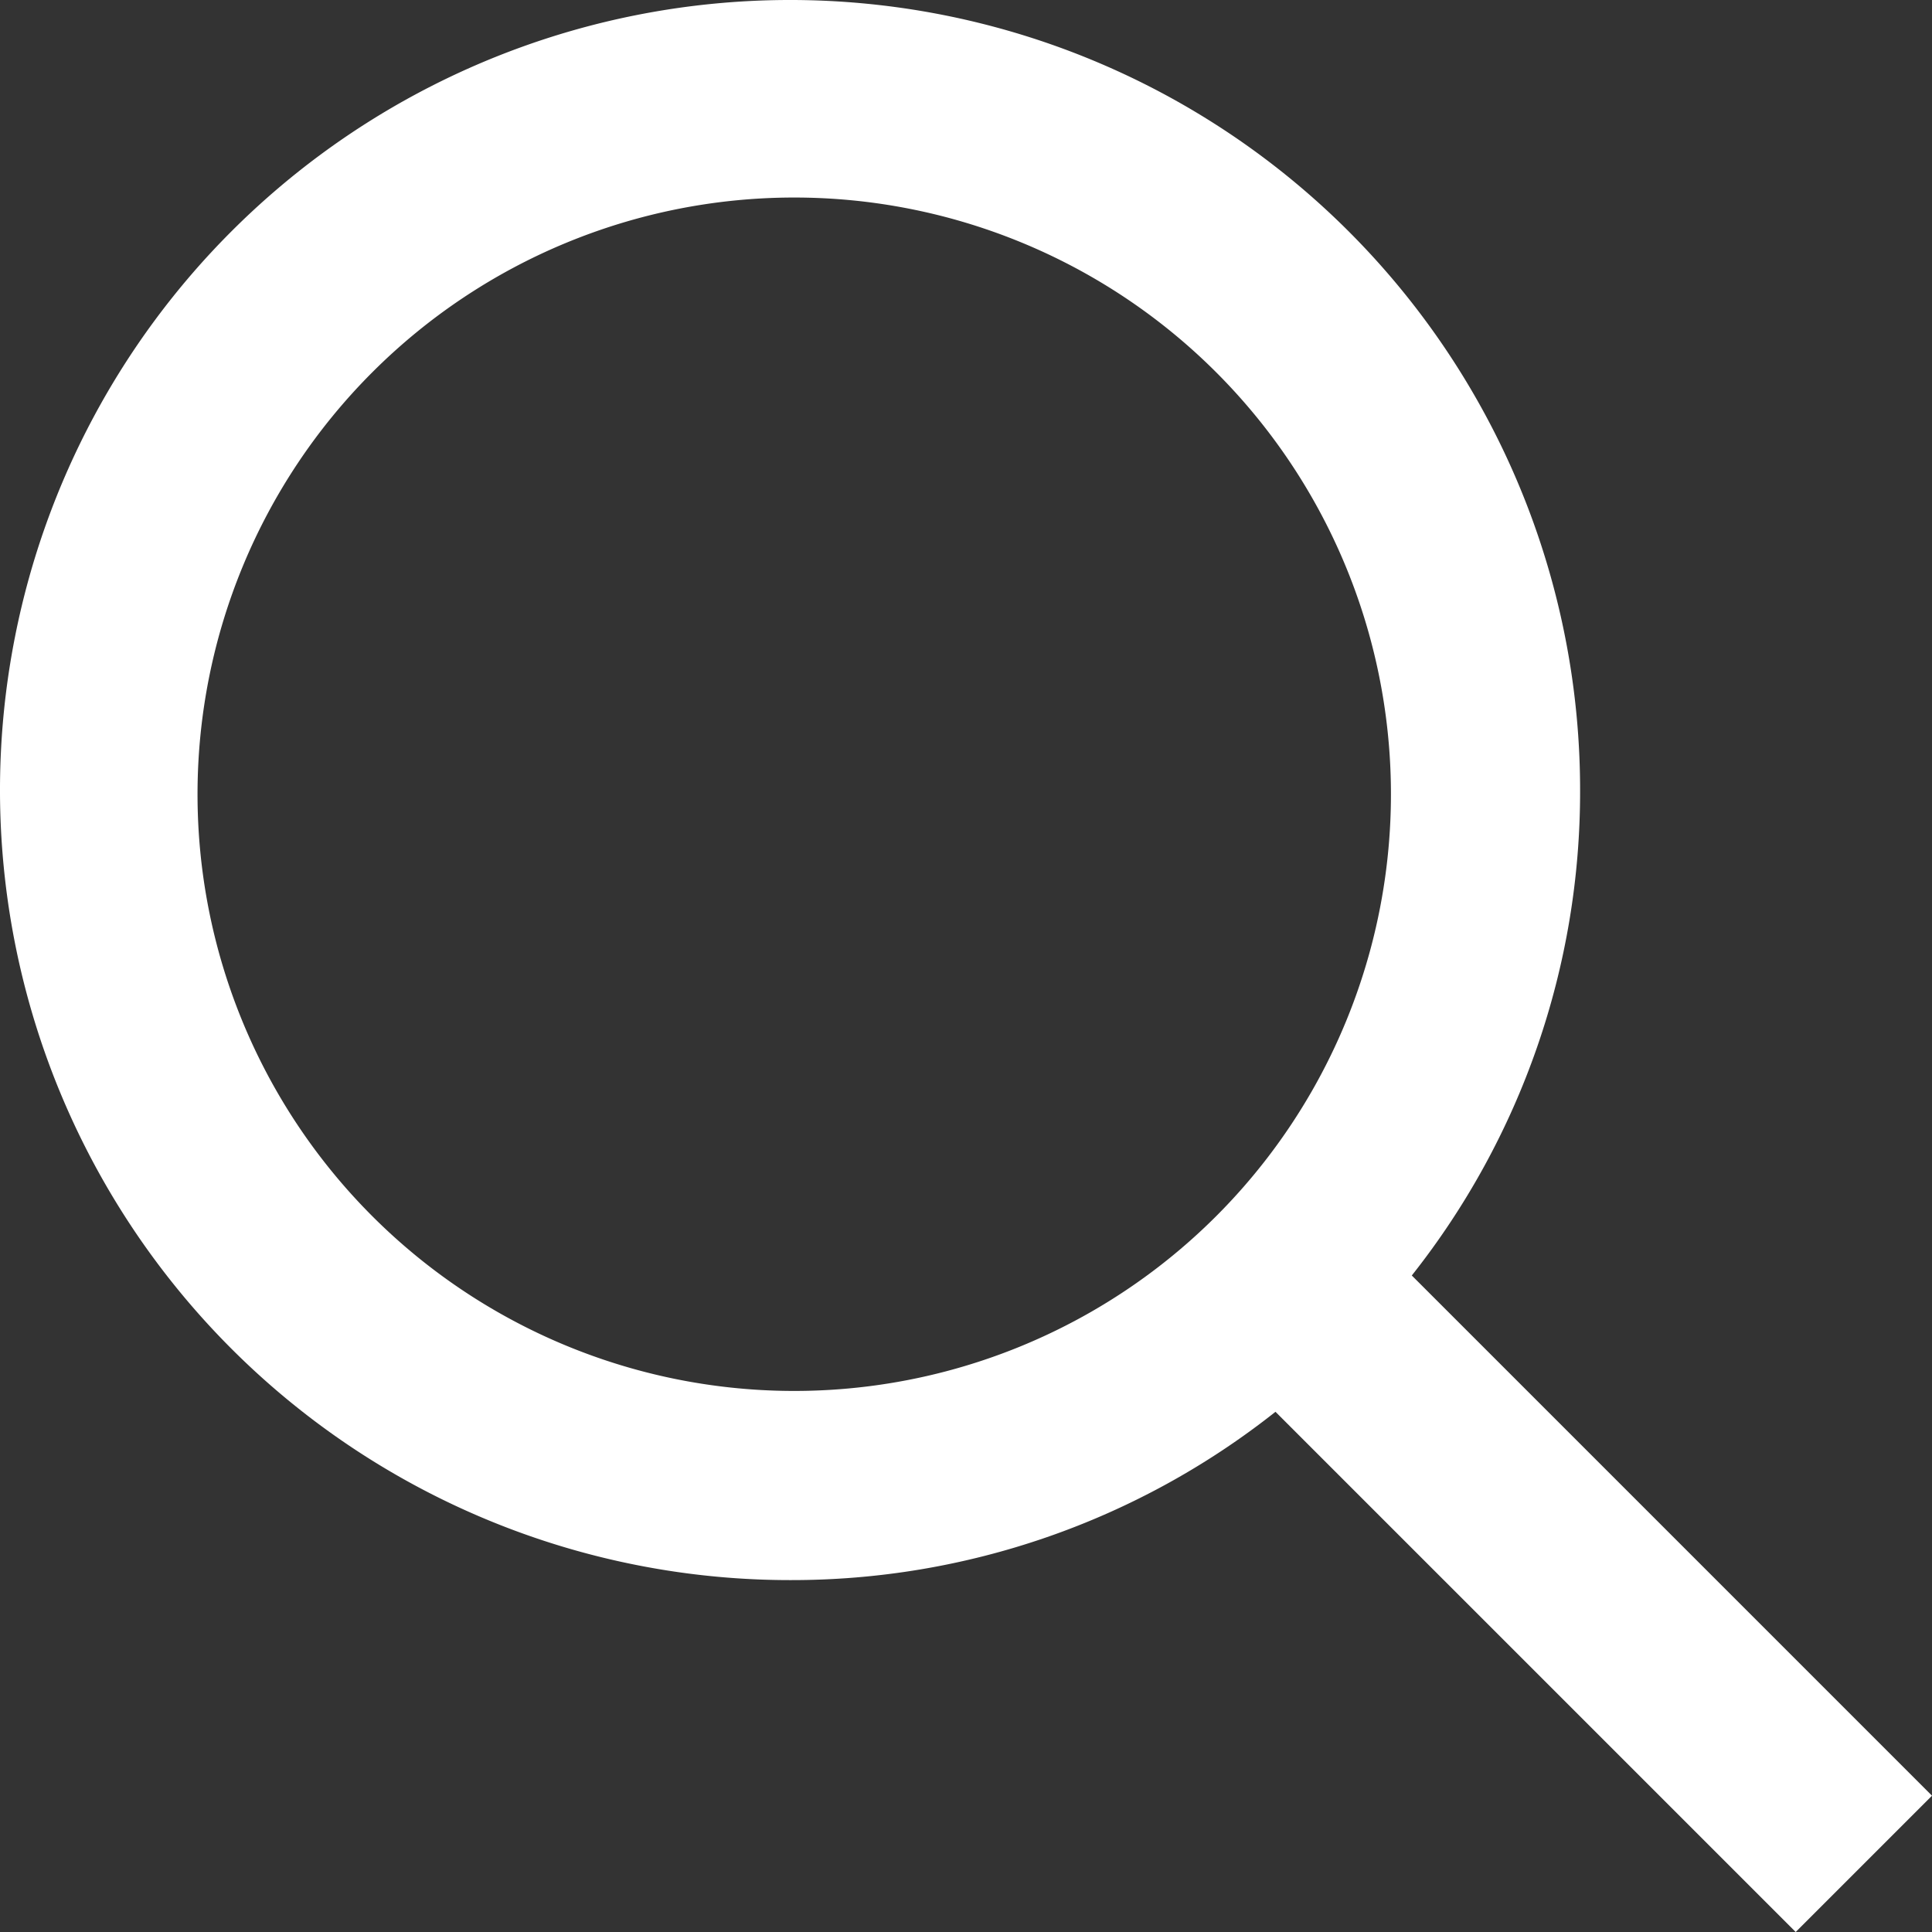 <svg xmlns="http://www.w3.org/2000/svg" viewBox="0 0 13.89 13.89"><rect x="0" y="0" width="13.89" height="13.89" fill="#333333" stroke="none"/><defs><style>.cls-1{fill:#fff;}</style></defs><title>Search_white</title><g id="Layer_2" data-name="Layer 2"><g id="NAV_solid_image_" data-name="NAV solid (image)"><path class="cls-1" d="M13.89,12.91,10.15,9.17a5.6,5.6,0,0,0,1.21-3.49,5.68,5.68,0,1,0-5.68,5.68,5.6,5.6,0,0,0,3.49-1.21l3.74,3.74ZM5.68,10A4.29,4.29,0,1,1,10,5.68,4.29,4.29,0,0,1,5.68,10Z"/></g></g></svg>